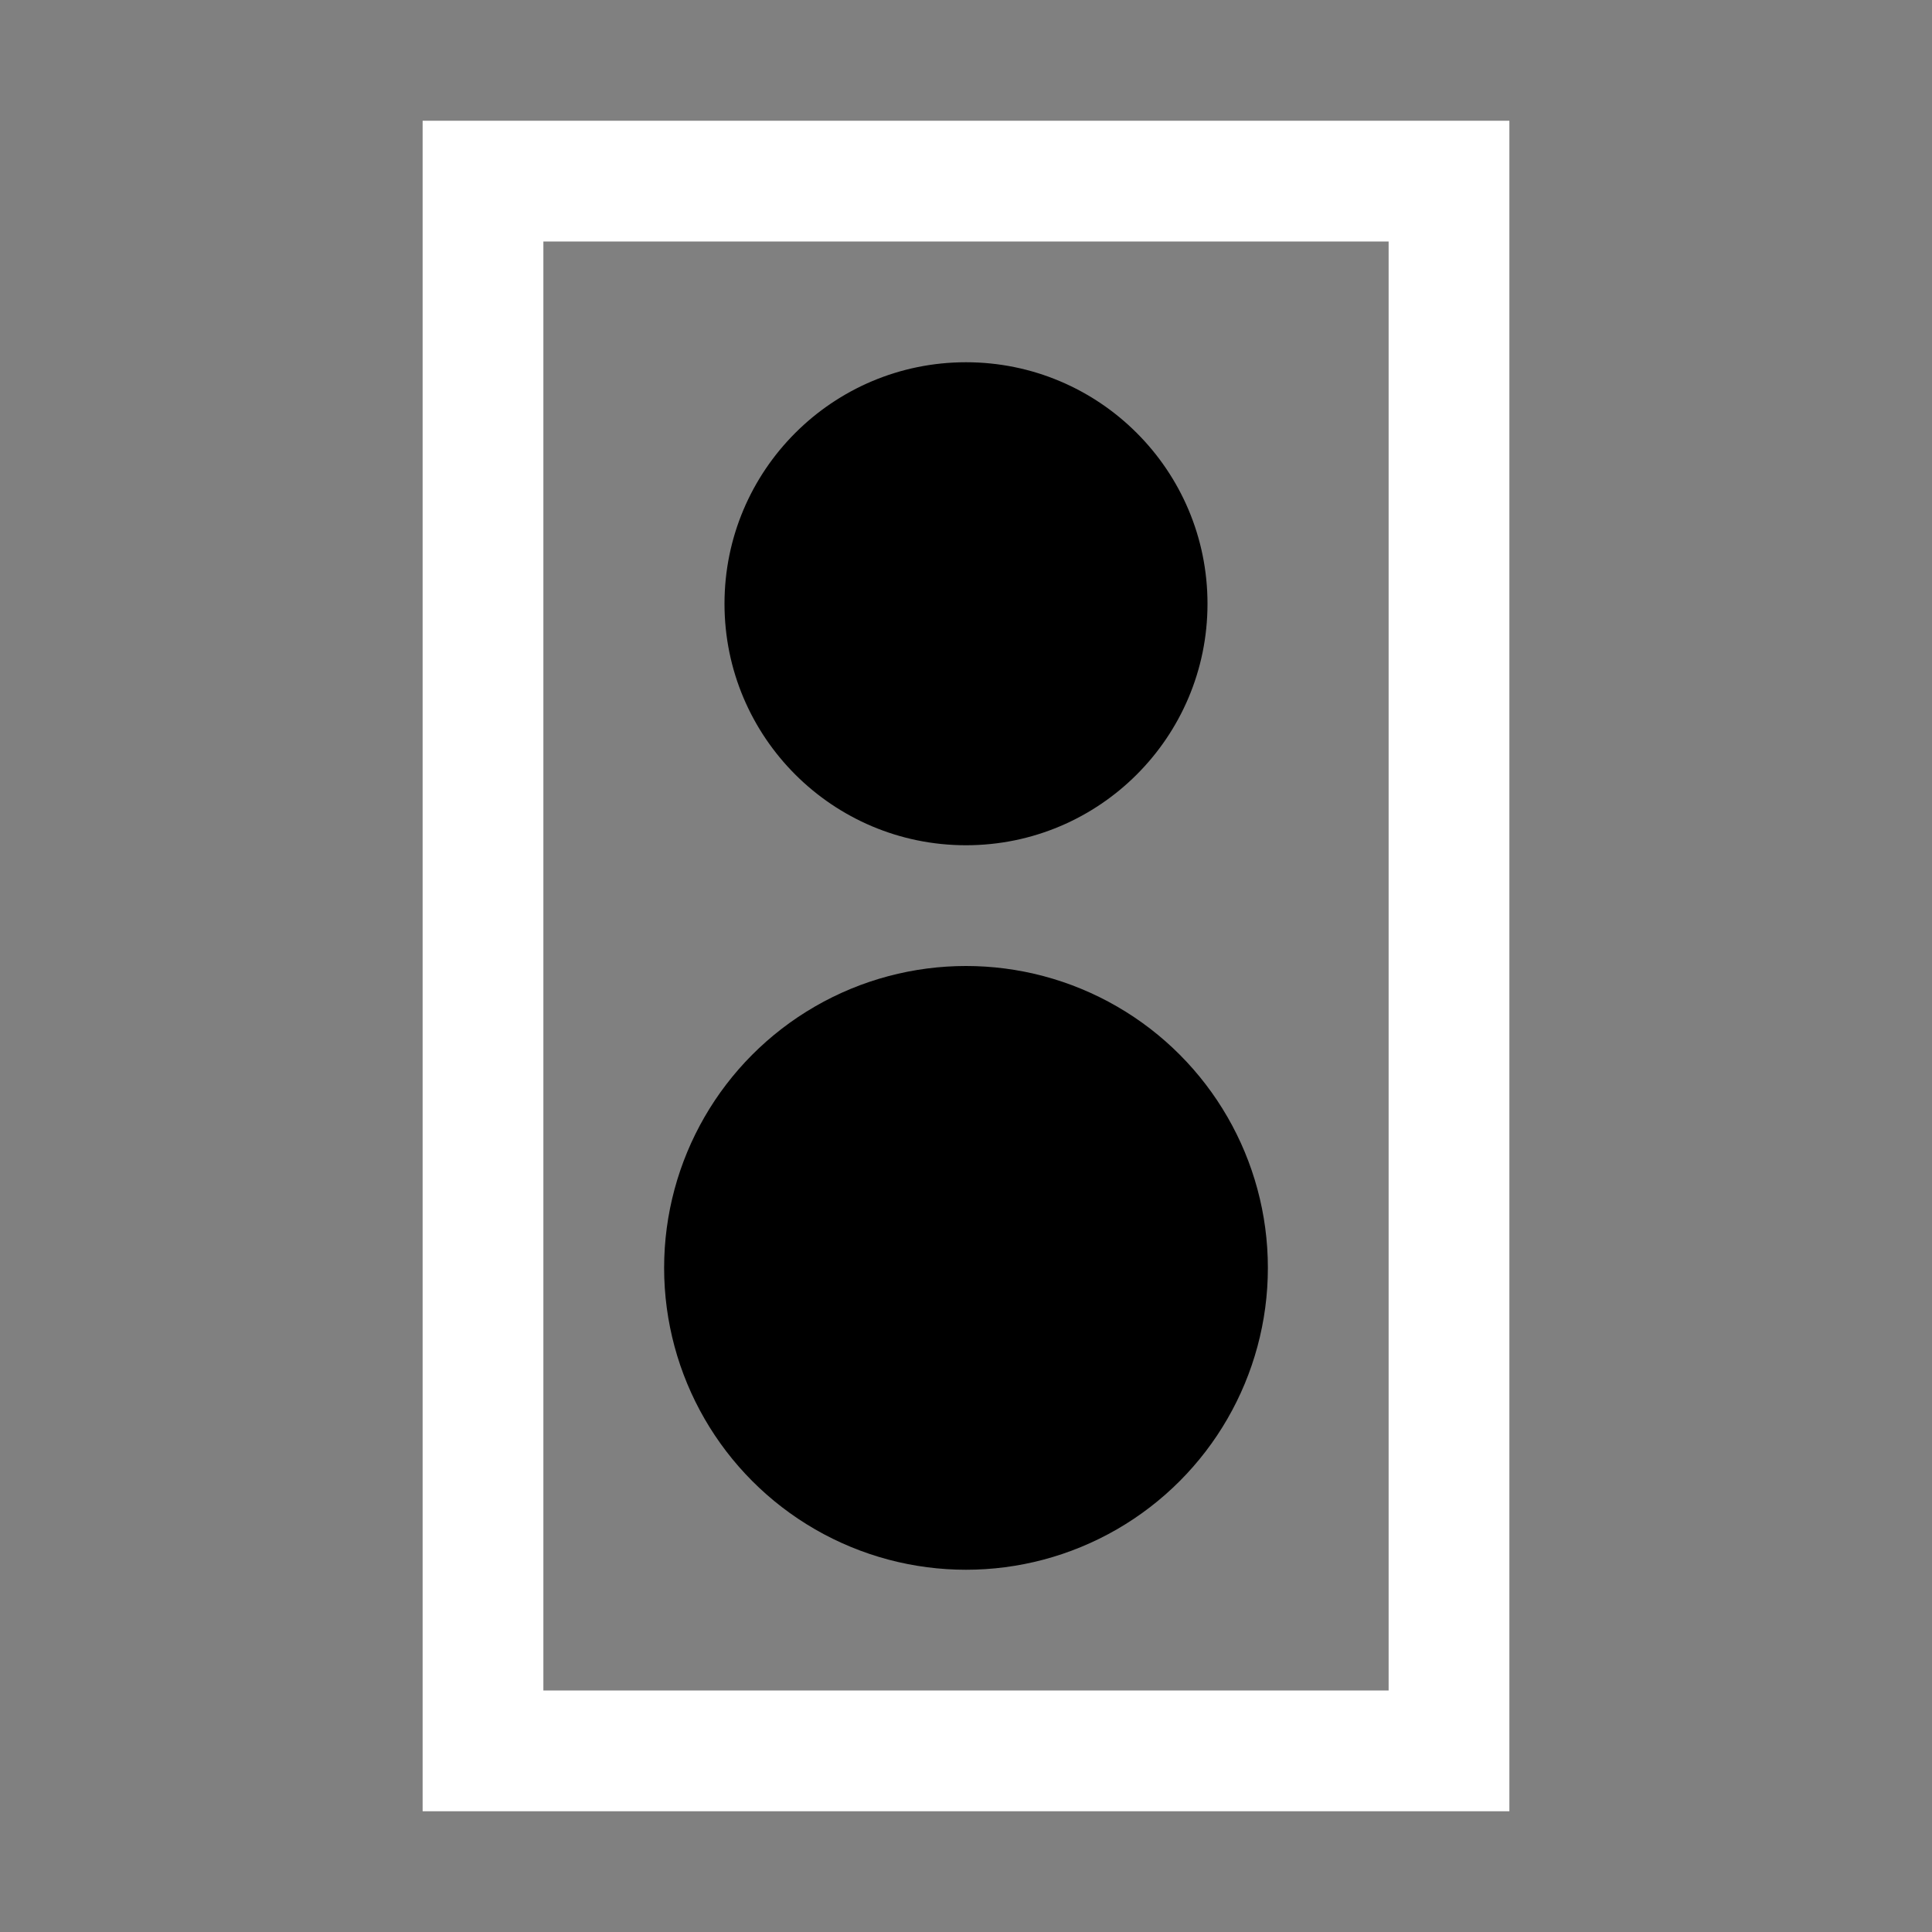 <svg xmlns="http://www.w3.org/2000/svg" viewBox="0 0 32 32" height="32" width="32" aria-hidden="true" class="Icons_force-white-icons__c3WXK FeatureList_list-icon__Kg0wR"><rect x="0" y="0" width="32" height="32" fill="#808080" stroke="none"/><path d="M25 30H7V2h18zM9 28h14V4H9z" style="fill: #fff;"></path><circle cx="16" cy="21" r="5" style="fill: rgb(0, 0, 0);"></circle><circle cx="16" cy="10" r="4" style="fill: rgb(0, 0, 0);"></circle></svg>